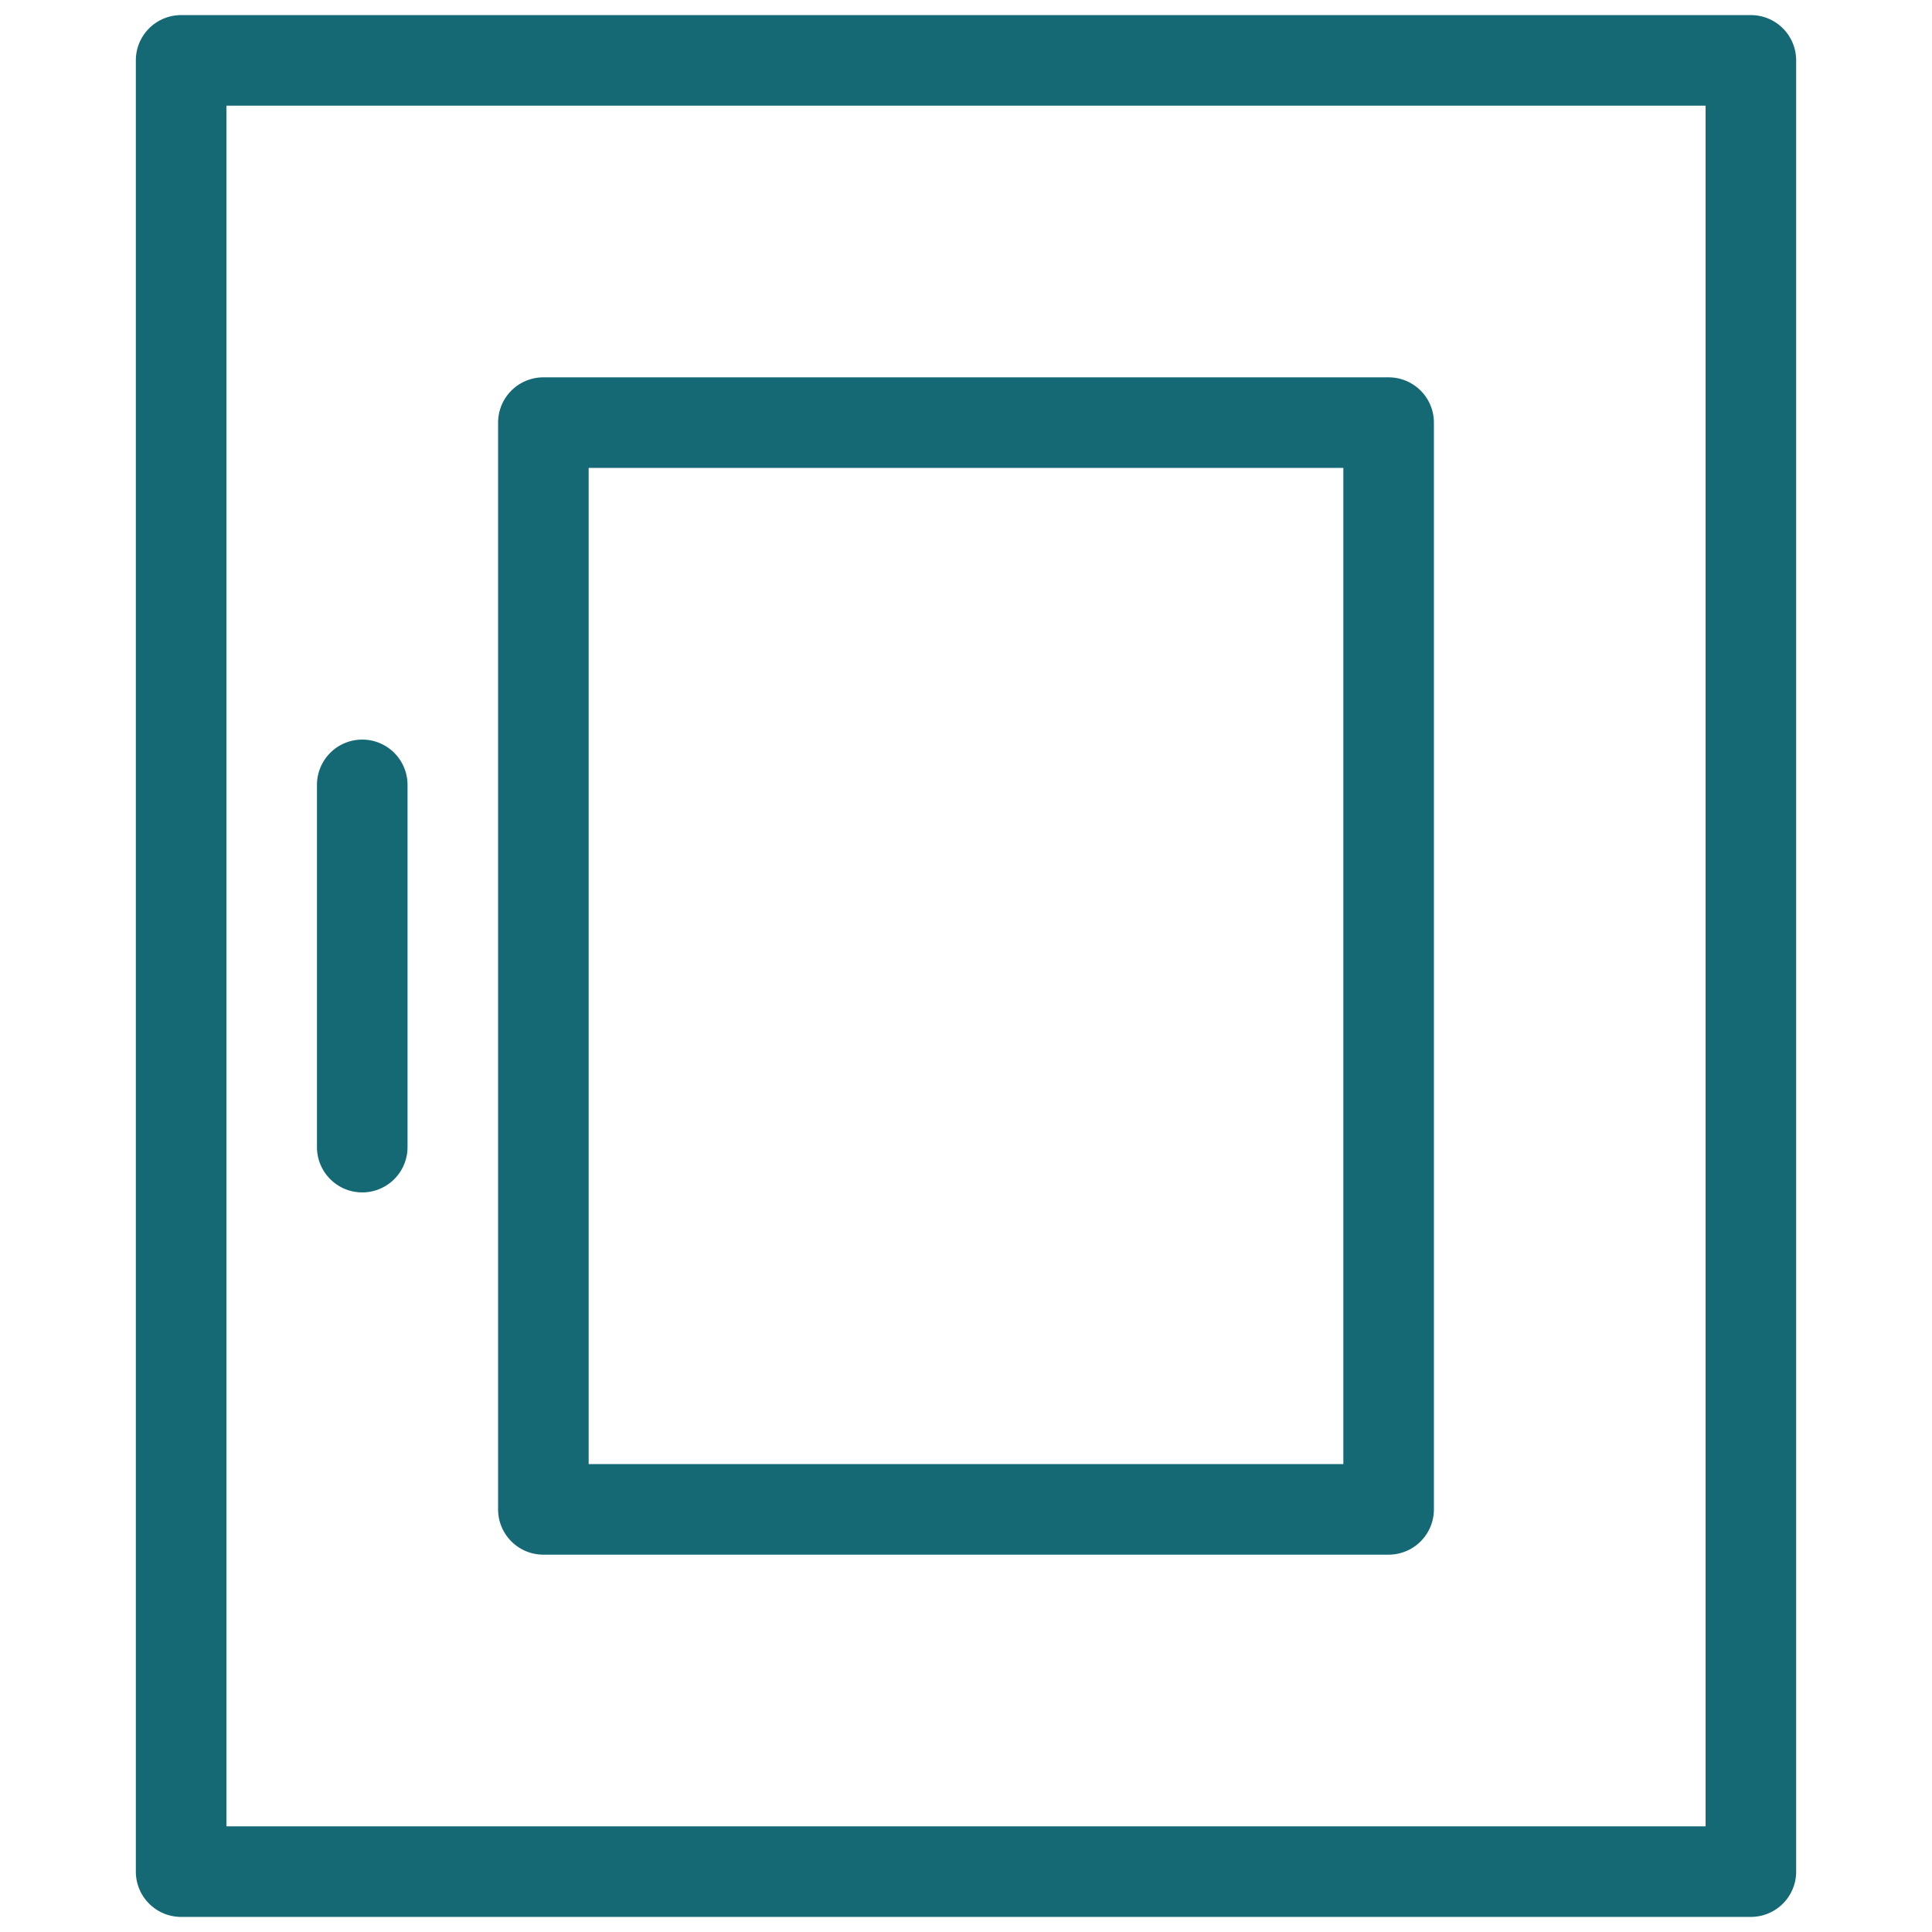 <svg xmlns="http://www.w3.org/2000/svg" version="1.1" xmlns:xlink="http://www.w3.org/1999/xlink" width="512" height="512" x="0" y="0" viewBox="0 0 16 16" style="enable-background:new 0 0 512 512" xml:space="preserve"><g><path d="M14.5.125h-13A.375.375 0 0 0 1.125.5v15c0 .207.168.375.375.375h13a.375.375 0 0 0 .375-.375V.5A.375.375 0 0 0 14.5.125zm-.375.75v14.25H1.875V.875z" fill="#156975" opacity="1" data-original="#000000"></path><path d="M4.5 12.875h7a.375.375 0 0 0 .375-.375v-9a.375.375 0 0 0-.375-.375h-7a.375.375 0 0 0-.375.375v9c0 .207.168.375.375.375zm.375-.75v-8.25h6.25v8.25zM3 9.875a.375.375 0 0 0 .375-.375v-3a.375.375 0 0 0-.75 0v3c0 .207.168.375.375.375z" fill="#156975" opacity="1" data-original="#000000"></path></g></svg>